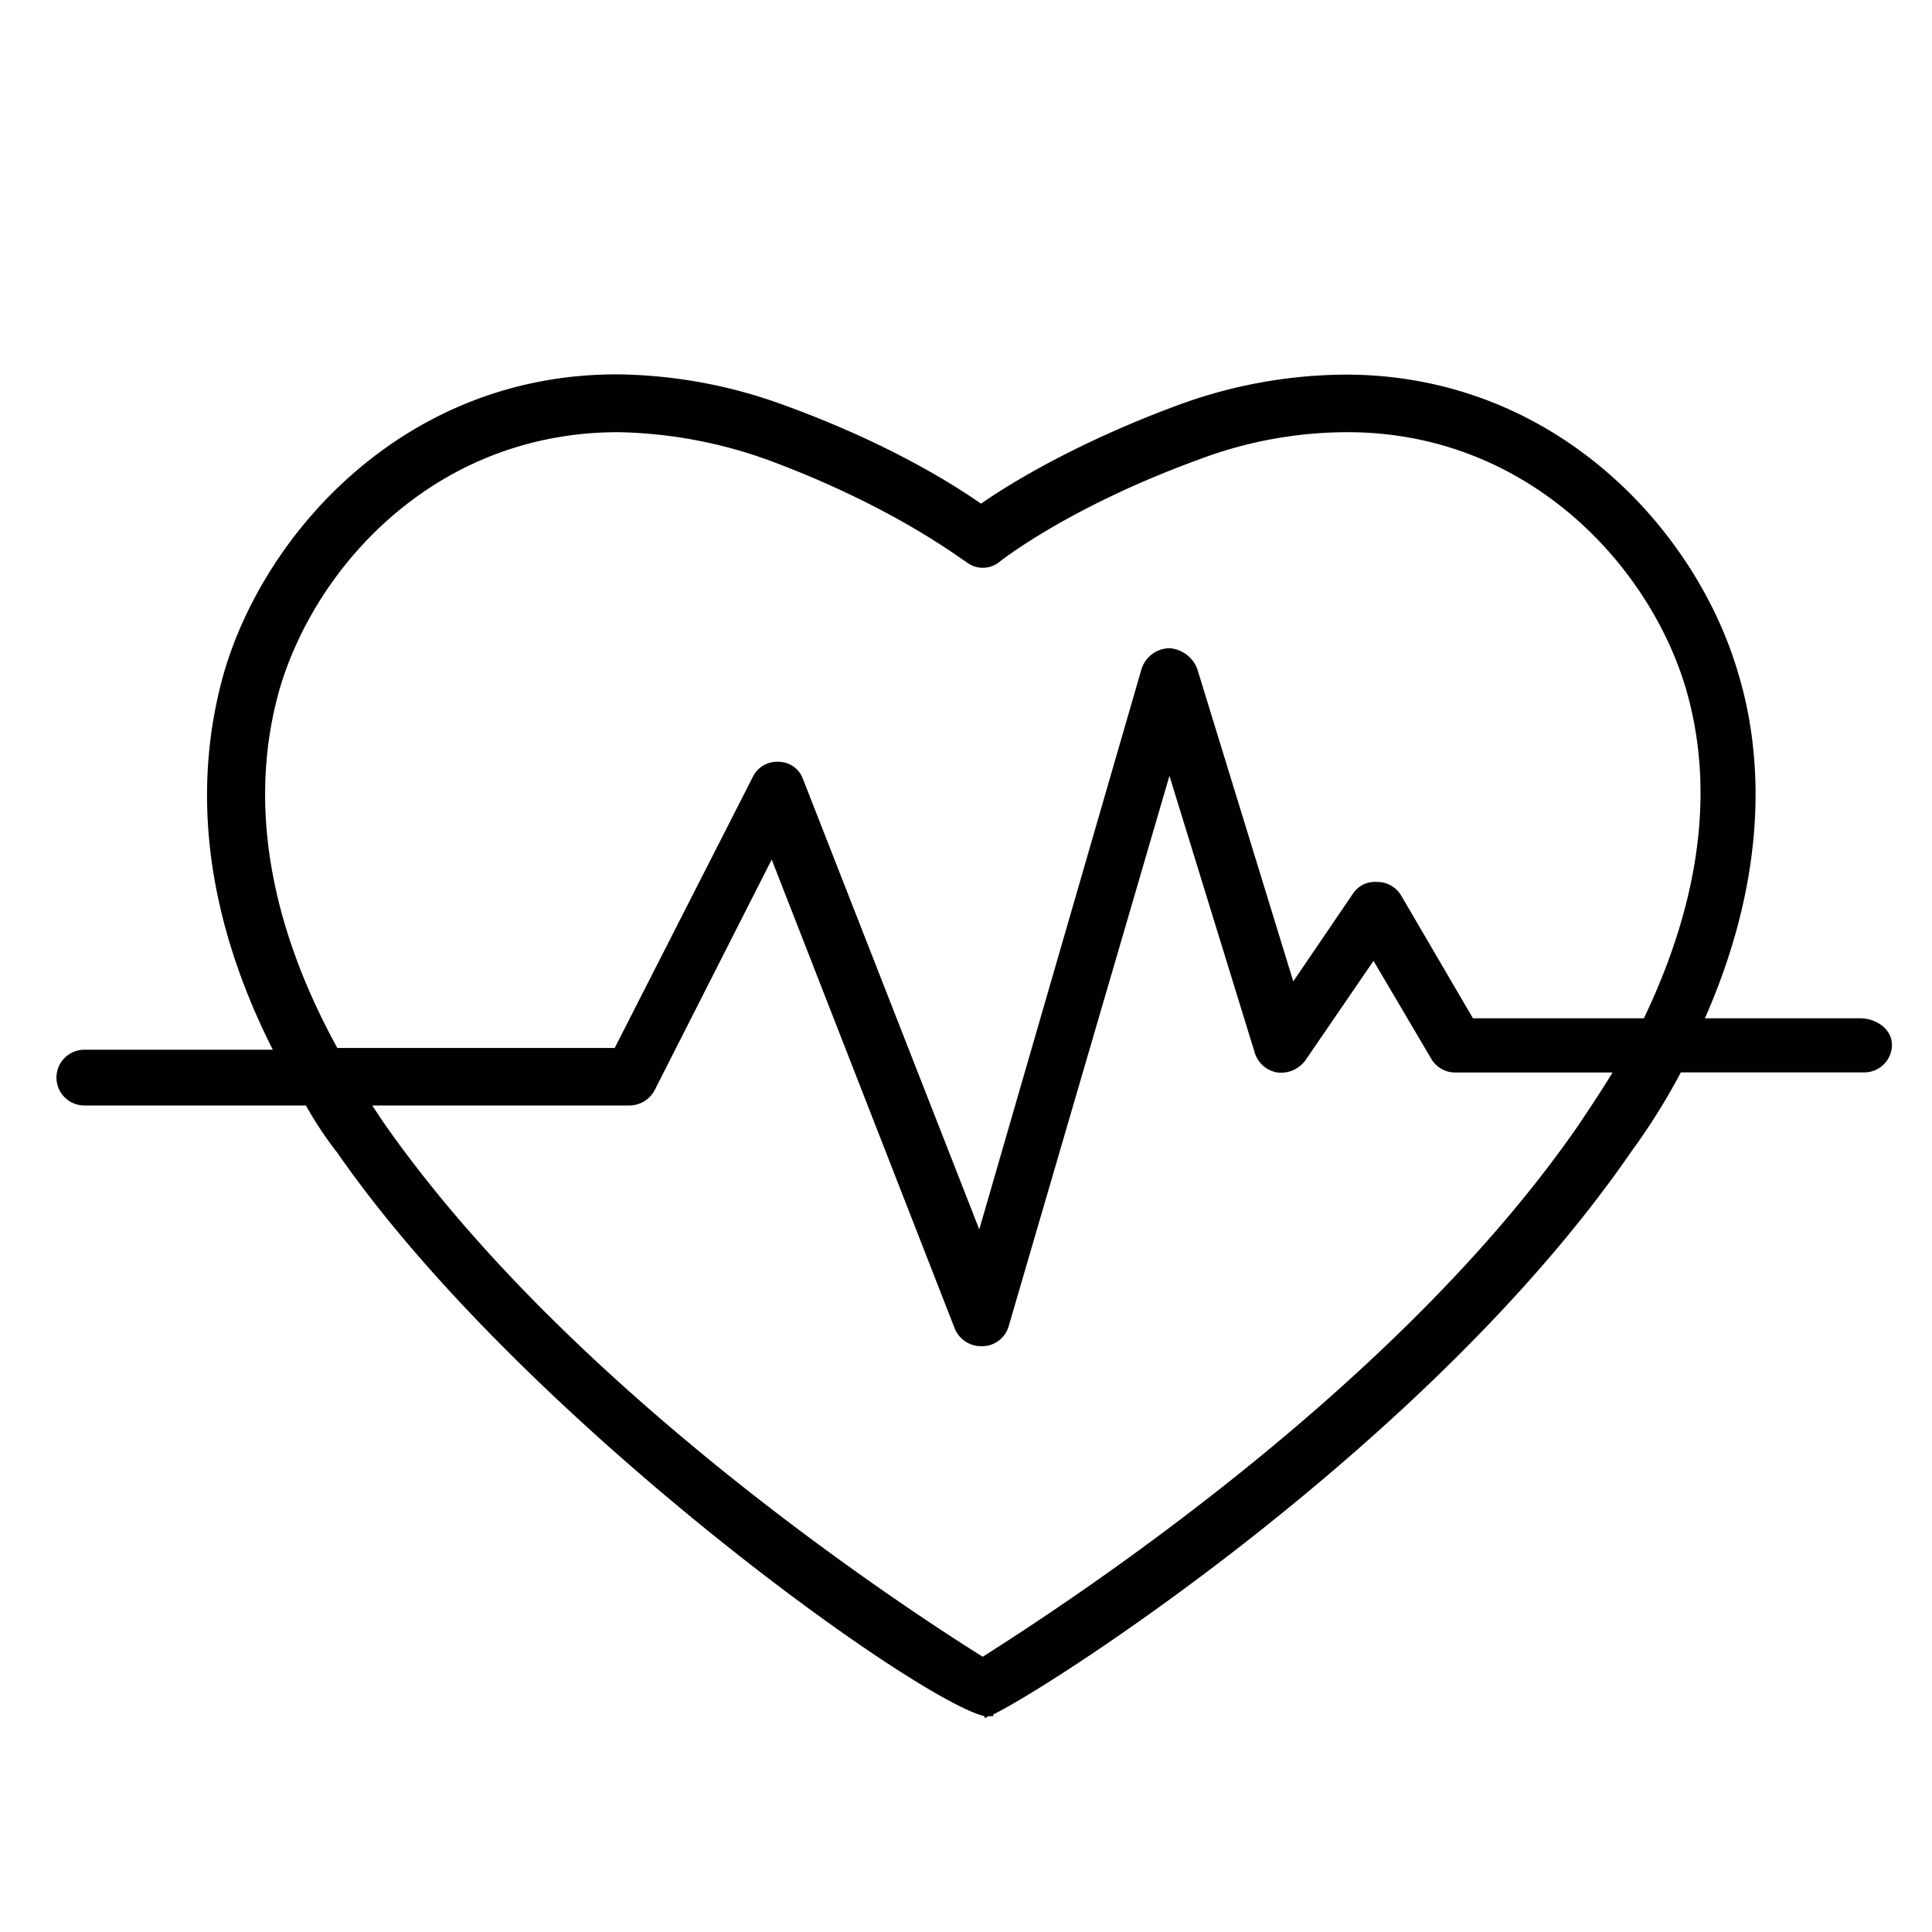 <svg id="Layer_1" data-name="Layer 1" xmlns="http://www.w3.org/2000/svg" viewBox="0 0 300 300"><defs><style>.cls-1{fill:#010101;}</style></defs><title>Icon_43</title><path class="cls-1" d="M288.85,158.12H264.74c10-22.75,8.94-41.17,5.15-53.63-6.5-22.22-28.44-46.32-60.95-46.32A76.21,76.21,0,0,0,182.67,63C167.23,68.73,156.94,75,152.33,78.21,147.73,75,137.7,68.73,122,63a77.29,77.29,0,0,0-26.27-4.87c-32.51,0-54.45,24.1-60.95,46.32C31,117.76,29.63,137.8,42.36,163H13.1a4.33,4.33,0,1,0,0,8.66H47.5A57.47,57.47,0,0,0,52.38,179c28.17,40.63,89.39,84.78,100.49,87.49v.27a.87.87,0,0,0,.55-.27h.81v-.27c9.48-4.61,68.26-42.53,99.14-87.49A99.46,99.46,0,0,0,261,166.52h28.44a4.29,4.29,0,0,0,4.34-4.34C293.73,159.74,291.29,158.12,288.85,158.12Zm-43.34,16C216.8,216.09,164,250,152.6,257.26,141,250,88.41,215.82,59.42,174.1l-1.62-2.44H97.62a4.47,4.47,0,0,0,4.06-2.43l18.15-35.76,28.44,72.87a4.44,4.44,0,0,0,4.06,2.7h.27a4.32,4.32,0,0,0,4.07-3.25l24.92-85.32,13.27,43.07a4.43,4.43,0,0,0,3.52,3,4.69,4.69,0,0,0,4.33-1.9l10.57-15.44,8.94,15.17a4.32,4.32,0,0,0,3.79,2.17h24.38C248.76,169.23,247.14,171.66,245.51,174.1Zm9.75-16H228.72l-11.11-19a4.3,4.3,0,0,0-3.79-2.17,4.09,4.09,0,0,0-3.79,1.9l-9.21,13.54-14.9-48.49a5,5,0,0,0-4.33-3.25,4.65,4.65,0,0,0-4.34,3.25l-25.19,87L124.7,121a4.06,4.06,0,0,0-3.79-2.71,4.19,4.19,0,0,0-4.06,2.44l-21.4,42H52.38C41.54,143,38.56,124,43.44,106.92,49.13,87.69,67.82,67.11,96,67.11a72.09,72.09,0,0,1,23.3,4.33c19.77,7.31,30.33,15.71,30.6,15.71a4.13,4.13,0,0,0,5.42,0s10.57-8.4,30.61-15.71a65.49,65.49,0,0,1,23.3-4.33c27.9,0,46.86,20.58,52.55,39.81C266.37,122.63,263.93,140,255.26,158.12Z"/></svg>